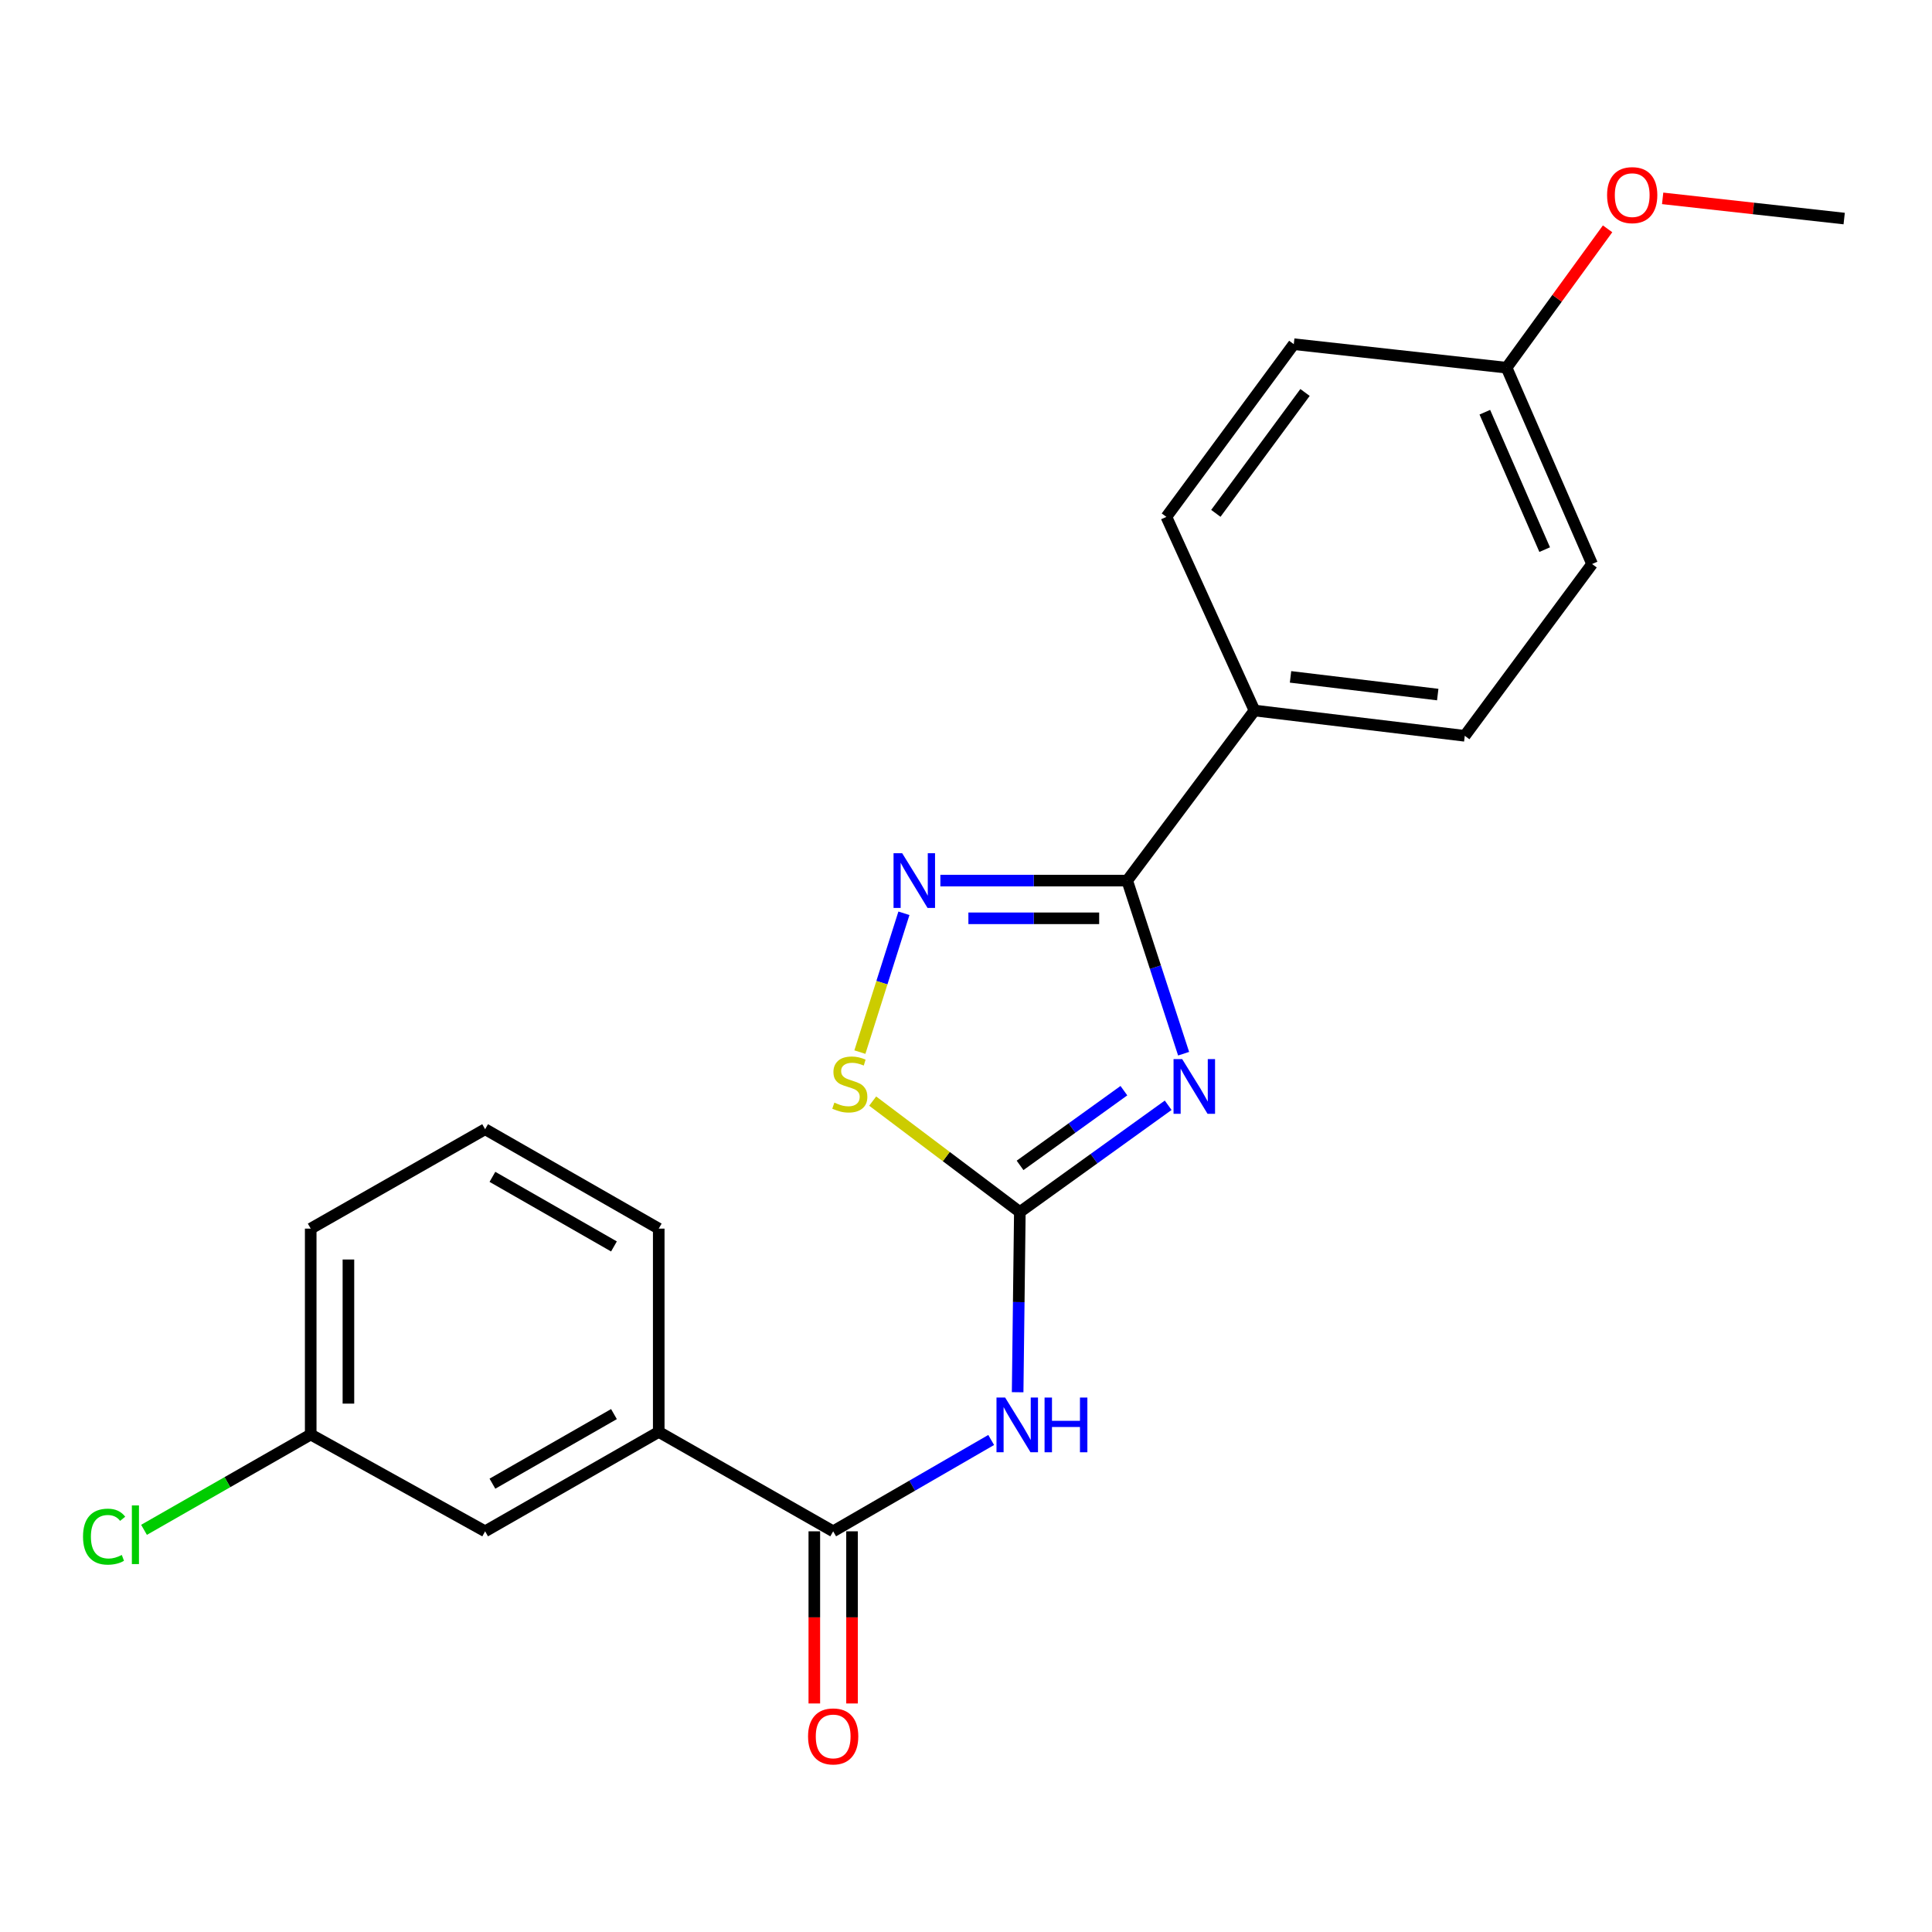 <?xml version='1.0' encoding='iso-8859-1'?>
<svg version='1.1' baseProfile='full'
              xmlns='http://www.w3.org/2000/svg'
                      xmlns:rdkit='http://www.rdkit.org/xml'
                      xmlns:xlink='http://www.w3.org/1999/xlink'
                  xml:space='preserve'
width='1000px' height='1000px' viewBox='0 0 1000 1000'>
<!-- END OF HEADER -->
<rect style='opacity:1.0;fill:#FFFFFF;stroke:none' width='1000' height='1000' x='0' y='0'> </rect>
<path class='bond-0' d='M 604.645,572.089 L 566.257,599.712' style='fill:none;fill-rule:evenodd;stroke:#0000FF;stroke-width:6px;stroke-linecap:butt;stroke-linejoin:miter;stroke-opacity:1' />
<path class='bond-0' d='M 566.257,599.712 L 527.869,627.336' style='fill:none;fill-rule:evenodd;stroke:#000000;stroke-width:6px;stroke-linecap:butt;stroke-linejoin:miter;stroke-opacity:1' />
<path class='bond-0' d='M 581.728,564.532 L 554.856,583.869' style='fill:none;fill-rule:evenodd;stroke:#0000FF;stroke-width:6px;stroke-linecap:butt;stroke-linejoin:miter;stroke-opacity:1' />
<path class='bond-0' d='M 554.856,583.869 L 527.984,603.205' style='fill:none;fill-rule:evenodd;stroke:#000000;stroke-width:6px;stroke-linecap:butt;stroke-linejoin:miter;stroke-opacity:1' />
<path class='bond-1' d='M 612.638,545.397 L 598.035,500.596' style='fill:none;fill-rule:evenodd;stroke:#0000FF;stroke-width:6px;stroke-linecap:butt;stroke-linejoin:miter;stroke-opacity:1' />
<path class='bond-1' d='M 598.035,500.596 L 583.433,455.795' style='fill:none;fill-rule:evenodd;stroke:#000000;stroke-width:6px;stroke-linecap:butt;stroke-linejoin:miter;stroke-opacity:1' />
<path class='bond-3' d='M 527.869,627.336 L 527.3,673.976' style='fill:none;fill-rule:evenodd;stroke:#000000;stroke-width:6px;stroke-linecap:butt;stroke-linejoin:miter;stroke-opacity:1' />
<path class='bond-3' d='M 527.3,673.976 L 526.73,720.617' style='fill:none;fill-rule:evenodd;stroke:#0000FF;stroke-width:6px;stroke-linecap:butt;stroke-linejoin:miter;stroke-opacity:1' />
<path class='bond-5' d='M 527.869,627.336 L 489.782,598.63' style='fill:none;fill-rule:evenodd;stroke:#000000;stroke-width:6px;stroke-linecap:butt;stroke-linejoin:miter;stroke-opacity:1' />
<path class='bond-5' d='M 489.782,598.63 L 451.694,569.924' style='fill:none;fill-rule:evenodd;stroke:#CCCC00;stroke-width:6px;stroke-linecap:butt;stroke-linejoin:miter;stroke-opacity:1' />
<path class='bond-2' d='M 583.433,455.795 L 535.082,455.795' style='fill:none;fill-rule:evenodd;stroke:#000000;stroke-width:6px;stroke-linecap:butt;stroke-linejoin:miter;stroke-opacity:1' />
<path class='bond-2' d='M 535.082,455.795 L 486.732,455.795' style='fill:none;fill-rule:evenodd;stroke:#0000FF;stroke-width:6px;stroke-linecap:butt;stroke-linejoin:miter;stroke-opacity:1' />
<path class='bond-2' d='M 568.928,475.315 L 535.082,475.315' style='fill:none;fill-rule:evenodd;stroke:#000000;stroke-width:6px;stroke-linecap:butt;stroke-linejoin:miter;stroke-opacity:1' />
<path class='bond-2' d='M 535.082,475.315 L 501.237,475.315' style='fill:none;fill-rule:evenodd;stroke:#0000FF;stroke-width:6px;stroke-linecap:butt;stroke-linejoin:miter;stroke-opacity:1' />
<path class='bond-7' d='M 583.433,455.795 L 649.321,367.764' style='fill:none;fill-rule:evenodd;stroke:#000000;stroke-width:6px;stroke-linecap:butt;stroke-linejoin:miter;stroke-opacity:1' />
<path class='bond-22' d='M 467.869,472.715 L 456.471,508.641' style='fill:none;fill-rule:evenodd;stroke:#0000FF;stroke-width:6px;stroke-linecap:butt;stroke-linejoin:miter;stroke-opacity:1' />
<path class='bond-22' d='M 456.471,508.641 L 445.073,544.568' style='fill:none;fill-rule:evenodd;stroke:#CCCC00;stroke-width:6px;stroke-linecap:butt;stroke-linejoin:miter;stroke-opacity:1' />
<path class='bond-4' d='M 513.033,745.331 L 472.141,768.97' style='fill:none;fill-rule:evenodd;stroke:#0000FF;stroke-width:6px;stroke-linecap:butt;stroke-linejoin:miter;stroke-opacity:1' />
<path class='bond-4' d='M 472.141,768.97 L 431.249,792.608' style='fill:none;fill-rule:evenodd;stroke:#000000;stroke-width:6px;stroke-linecap:butt;stroke-linejoin:miter;stroke-opacity:1' />
<path class='bond-6' d='M 431.249,792.608 L 340.962,741.154' style='fill:none;fill-rule:evenodd;stroke:#000000;stroke-width:6px;stroke-linecap:butt;stroke-linejoin:miter;stroke-opacity:1' />
<path class='bond-8' d='M 421.49,792.608 L 421.49,837.16' style='fill:none;fill-rule:evenodd;stroke:#000000;stroke-width:6px;stroke-linecap:butt;stroke-linejoin:miter;stroke-opacity:1' />
<path class='bond-8' d='M 421.49,837.16 L 421.49,881.712' style='fill:none;fill-rule:evenodd;stroke:#FF0000;stroke-width:6px;stroke-linecap:butt;stroke-linejoin:miter;stroke-opacity:1' />
<path class='bond-8' d='M 441.009,792.608 L 441.009,837.16' style='fill:none;fill-rule:evenodd;stroke:#000000;stroke-width:6px;stroke-linecap:butt;stroke-linejoin:miter;stroke-opacity:1' />
<path class='bond-8' d='M 441.009,837.16 L 441.009,881.712' style='fill:none;fill-rule:evenodd;stroke:#FF0000;stroke-width:6px;stroke-linecap:butt;stroke-linejoin:miter;stroke-opacity:1' />
<path class='bond-9' d='M 340.962,741.154 L 251.099,792.608' style='fill:none;fill-rule:evenodd;stroke:#000000;stroke-width:6px;stroke-linecap:butt;stroke-linejoin:miter;stroke-opacity:1' />
<path class='bond-9' d='M 317.784,731.933 L 254.879,767.951' style='fill:none;fill-rule:evenodd;stroke:#000000;stroke-width:6px;stroke-linecap:butt;stroke-linejoin:miter;stroke-opacity:1' />
<path class='bond-18' d='M 340.962,741.154 L 340.962,635.935' style='fill:none;fill-rule:evenodd;stroke:#000000;stroke-width:6px;stroke-linecap:butt;stroke-linejoin:miter;stroke-opacity:1' />
<path class='bond-10' d='M 649.321,367.764 L 758.162,380.853' style='fill:none;fill-rule:evenodd;stroke:#000000;stroke-width:6px;stroke-linecap:butt;stroke-linejoin:miter;stroke-opacity:1' />
<path class='bond-10' d='M 667.977,350.348 L 744.166,359.51' style='fill:none;fill-rule:evenodd;stroke:#000000;stroke-width:6px;stroke-linecap:butt;stroke-linejoin:miter;stroke-opacity:1' />
<path class='bond-11' d='M 649.321,367.764 L 603.722,267.534' style='fill:none;fill-rule:evenodd;stroke:#000000;stroke-width:6px;stroke-linecap:butt;stroke-linejoin:miter;stroke-opacity:1' />
<path class='bond-12' d='M 251.099,792.608 L 160.823,742.499' style='fill:none;fill-rule:evenodd;stroke:#000000;stroke-width:6px;stroke-linecap:butt;stroke-linejoin:miter;stroke-opacity:1' />
<path class='bond-15' d='M 758.162,380.853 L 824.06,291.933' style='fill:none;fill-rule:evenodd;stroke:#000000;stroke-width:6px;stroke-linecap:butt;stroke-linejoin:miter;stroke-opacity:1' />
<path class='bond-14' d='M 603.722,267.534 L 669.664,178.147' style='fill:none;fill-rule:evenodd;stroke:#000000;stroke-width:6px;stroke-linecap:butt;stroke-linejoin:miter;stroke-opacity:1' />
<path class='bond-14' d='M 629.321,265.713 L 675.48,203.143' style='fill:none;fill-rule:evenodd;stroke:#000000;stroke-width:6px;stroke-linecap:butt;stroke-linejoin:miter;stroke-opacity:1' />
<path class='bond-16' d='M 160.823,742.499 L 117.684,767.169' style='fill:none;fill-rule:evenodd;stroke:#000000;stroke-width:6px;stroke-linecap:butt;stroke-linejoin:miter;stroke-opacity:1' />
<path class='bond-16' d='M 117.684,767.169 L 74.544,791.84' style='fill:none;fill-rule:evenodd;stroke:#00CC00;stroke-width:6px;stroke-linecap:butt;stroke-linejoin:miter;stroke-opacity:1' />
<path class='bond-24' d='M 160.823,742.499 L 160.823,635.935' style='fill:none;fill-rule:evenodd;stroke:#000000;stroke-width:6px;stroke-linecap:butt;stroke-linejoin:miter;stroke-opacity:1' />
<path class='bond-24' d='M 180.342,726.514 L 180.342,651.92' style='fill:none;fill-rule:evenodd;stroke:#000000;stroke-width:6px;stroke-linecap:butt;stroke-linejoin:miter;stroke-opacity:1' />
<path class='bond-13' d='M 779.806,190.325 L 669.664,178.147' style='fill:none;fill-rule:evenodd;stroke:#000000;stroke-width:6px;stroke-linecap:butt;stroke-linejoin:miter;stroke-opacity:1' />
<path class='bond-17' d='M 779.806,190.325 L 805.944,154.382' style='fill:none;fill-rule:evenodd;stroke:#000000;stroke-width:6px;stroke-linecap:butt;stroke-linejoin:miter;stroke-opacity:1' />
<path class='bond-17' d='M 805.944,154.382 L 832.083,118.44' style='fill:none;fill-rule:evenodd;stroke:#FF0000;stroke-width:6px;stroke-linecap:butt;stroke-linejoin:miter;stroke-opacity:1' />
<path class='bond-23' d='M 779.806,190.325 L 824.06,291.933' style='fill:none;fill-rule:evenodd;stroke:#000000;stroke-width:6px;stroke-linecap:butt;stroke-linejoin:miter;stroke-opacity:1' />
<path class='bond-23' d='M 768.549,213.36 L 799.527,284.486' style='fill:none;fill-rule:evenodd;stroke:#000000;stroke-width:6px;stroke-linecap:butt;stroke-linejoin:miter;stroke-opacity:1' />
<path class='bond-21' d='M 860.586,102.67 L 907.566,107.898' style='fill:none;fill-rule:evenodd;stroke:#FF0000;stroke-width:6px;stroke-linecap:butt;stroke-linejoin:miter;stroke-opacity:1' />
<path class='bond-21' d='M 907.566,107.898 L 954.545,113.127' style='fill:none;fill-rule:evenodd;stroke:#000000;stroke-width:6px;stroke-linecap:butt;stroke-linejoin:miter;stroke-opacity:1' />
<path class='bond-19' d='M 340.962,635.935 L 251.099,584.481' style='fill:none;fill-rule:evenodd;stroke:#000000;stroke-width:6px;stroke-linecap:butt;stroke-linejoin:miter;stroke-opacity:1' />
<path class='bond-19' d='M 317.784,645.156 L 254.879,609.138' style='fill:none;fill-rule:evenodd;stroke:#000000;stroke-width:6px;stroke-linecap:butt;stroke-linejoin:miter;stroke-opacity:1' />
<path class='bond-20' d='M 251.099,584.481 L 160.823,635.935' style='fill:none;fill-rule:evenodd;stroke:#000000;stroke-width:6px;stroke-linecap:butt;stroke-linejoin:miter;stroke-opacity:1' />
<path  class='atom-0' d='M 611.906 548.199
L 621.186 563.199
Q 622.106 564.679, 623.586 567.359
Q 625.066 570.039, 625.146 570.199
L 625.146 548.199
L 628.906 548.199
L 628.906 576.519
L 625.026 576.519
L 615.066 560.119
Q 613.906 558.199, 612.666 555.999
Q 611.466 553.799, 611.106 553.119
L 611.106 576.519
L 607.426 576.519
L 607.426 548.199
L 611.906 548.199
' fill='#0000FF'/>
<path  class='atom-3' d='M 466.977 441.635
L 476.257 456.635
Q 477.177 458.115, 478.657 460.795
Q 480.137 463.475, 480.217 463.635
L 480.217 441.635
L 483.977 441.635
L 483.977 469.955
L 480.097 469.955
L 470.137 453.555
Q 468.977 451.635, 467.737 449.435
Q 466.537 447.235, 466.177 446.555
L 466.177 469.955
L 462.497 469.955
L 462.497 441.635
L 466.977 441.635
' fill='#0000FF'/>
<path  class='atom-4' d='M 520.264 723.372
L 529.544 738.372
Q 530.464 739.852, 531.944 742.532
Q 533.424 745.212, 533.504 745.372
L 533.504 723.372
L 537.264 723.372
L 537.264 751.692
L 533.384 751.692
L 523.424 735.292
Q 522.264 733.372, 521.024 731.172
Q 519.824 728.972, 519.464 728.292
L 519.464 751.692
L 515.784 751.692
L 515.784 723.372
L 520.264 723.372
' fill='#0000FF'/>
<path  class='atom-4' d='M 540.664 723.372
L 544.504 723.372
L 544.504 735.412
L 558.984 735.412
L 558.984 723.372
L 562.824 723.372
L 562.824 751.692
L 558.984 751.692
L 558.984 738.612
L 544.504 738.612
L 544.504 751.692
L 540.664 751.692
L 540.664 723.372
' fill='#0000FF'/>
<path  class='atom-6' d='M 431.859 570.723
Q 432.179 570.843, 433.499 571.403
Q 434.819 571.963, 436.259 572.323
Q 437.739 572.643, 439.179 572.643
Q 441.859 572.643, 443.419 571.363
Q 444.979 570.043, 444.979 567.763
Q 444.979 566.203, 444.179 565.243
Q 443.419 564.283, 442.219 563.763
Q 441.019 563.243, 439.019 562.643
Q 436.499 561.883, 434.979 561.163
Q 433.499 560.443, 432.419 558.923
Q 431.379 557.403, 431.379 554.843
Q 431.379 551.283, 433.779 549.083
Q 436.219 546.883, 441.019 546.883
Q 444.299 546.883, 448.019 548.443
L 447.099 551.523
Q 443.699 550.123, 441.139 550.123
Q 438.379 550.123, 436.859 551.283
Q 435.339 552.403, 435.379 554.363
Q 435.379 555.883, 436.139 556.803
Q 436.939 557.723, 438.059 558.243
Q 439.219 558.763, 441.139 559.363
Q 443.699 560.163, 445.219 560.963
Q 446.739 561.763, 447.819 563.403
Q 448.939 565.003, 448.939 567.763
Q 448.939 571.683, 446.299 573.803
Q 443.699 575.883, 439.339 575.883
Q 436.819 575.883, 434.899 575.323
Q 433.019 574.803, 430.779 573.883
L 431.859 570.723
' fill='#CCCC00'/>
<path  class='atom-9' d='M 418.249 898.764
Q 418.249 891.964, 421.609 888.164
Q 424.969 884.364, 431.249 884.364
Q 437.529 884.364, 440.889 888.164
Q 444.249 891.964, 444.249 898.764
Q 444.249 905.644, 440.849 909.564
Q 437.449 913.444, 431.249 913.444
Q 425.009 913.444, 421.609 909.564
Q 418.249 905.684, 418.249 898.764
M 431.249 910.244
Q 435.569 910.244, 437.889 907.364
Q 440.249 904.444, 440.249 898.764
Q 440.249 893.204, 437.889 890.404
Q 435.569 887.564, 431.249 887.564
Q 426.929 887.564, 424.569 890.364
Q 422.249 893.164, 422.249 898.764
Q 422.249 904.484, 424.569 907.364
Q 426.929 910.244, 431.249 910.244
' fill='#FF0000'/>
<path  class='atom-17' d='M 42.971 795.367
Q 42.971 788.327, 46.251 784.647
Q 49.571 780.927, 55.851 780.927
Q 61.691 780.927, 64.811 785.047
L 62.171 787.207
Q 59.891 784.207, 55.851 784.207
Q 51.571 784.207, 49.291 787.087
Q 47.051 789.927, 47.051 795.367
Q 47.051 800.967, 49.371 803.847
Q 51.731 806.727, 56.291 806.727
Q 59.411 806.727, 63.051 804.847
L 64.171 807.847
Q 62.691 808.807, 60.451 809.367
Q 58.211 809.927, 55.731 809.927
Q 49.571 809.927, 46.251 806.167
Q 42.971 802.407, 42.971 795.367
' fill='#00CC00'/>
<path  class='atom-17' d='M 68.251 779.207
L 71.931 779.207
L 71.931 809.567
L 68.251 809.567
L 68.251 779.207
' fill='#00CC00'/>
<path  class='atom-18' d='M 831.826 100.996
Q 831.826 94.196, 835.186 90.396
Q 838.546 86.596, 844.826 86.596
Q 851.106 86.596, 854.466 90.396
Q 857.826 94.196, 857.826 100.996
Q 857.826 107.876, 854.426 111.796
Q 851.026 115.676, 844.826 115.676
Q 838.586 115.676, 835.186 111.796
Q 831.826 107.916, 831.826 100.996
M 844.826 112.476
Q 849.146 112.476, 851.466 109.596
Q 853.826 106.676, 853.826 100.996
Q 853.826 95.436, 851.466 92.636
Q 849.146 89.796, 844.826 89.796
Q 840.506 89.796, 838.146 92.596
Q 835.826 95.396, 835.826 100.996
Q 835.826 106.716, 838.146 109.596
Q 840.506 112.476, 844.826 112.476
' fill='#FF0000'/>
</svg>

